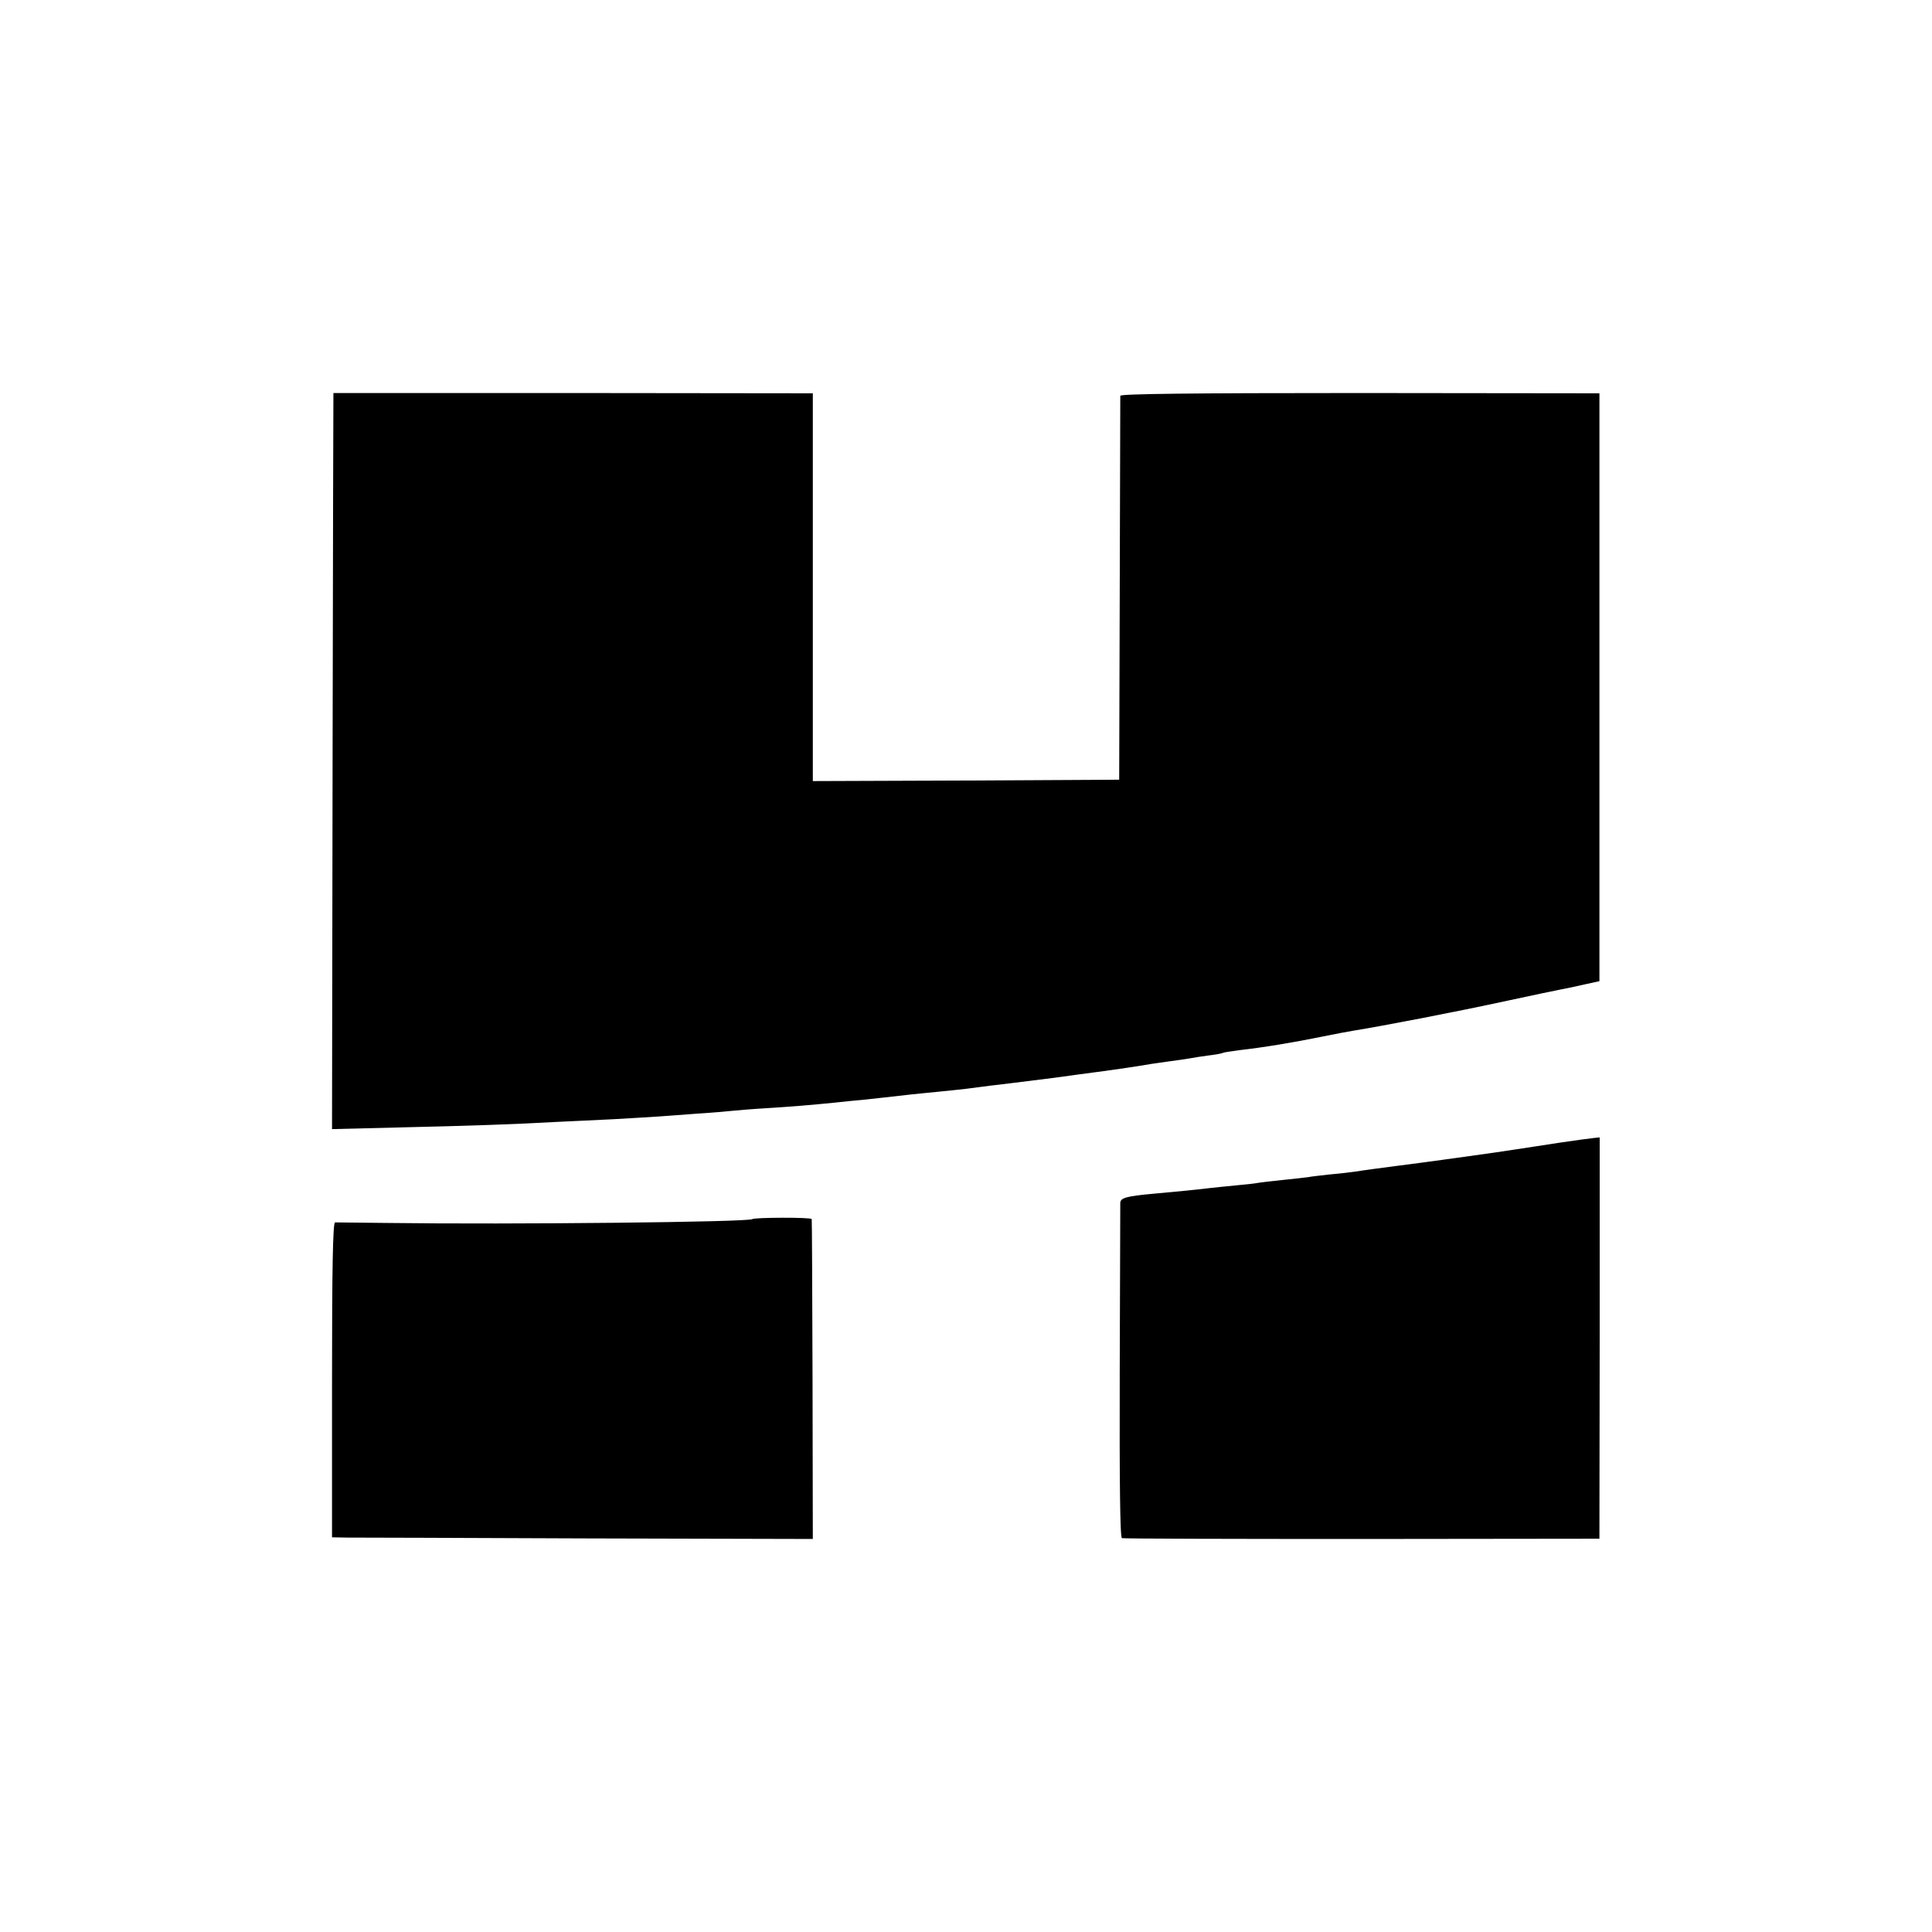 <?xml version="1.0" standalone="no"?>
<!DOCTYPE svg PUBLIC "-//W3C//DTD SVG 20010904//EN"
 "http://www.w3.org/TR/2001/REC-SVG-20010904/DTD/svg10.dtd">
<svg version="1.0" xmlns="http://www.w3.org/2000/svg"
 width="700pt" height="700pt" viewBox="0 0 700 700"
 preserveAspectRatio="xMidYMid meet">
<g transform="translate(0,700) scale(0.1,-0.1)"
fill="#000000" stroke="none">
<path d="M1208 5576 c0 -1 -2 -601 -3 -1334 l-2 -1333 241 6 c264 6 432 12
571 20 50 2 144 7 210 10 66 4 140 8 165 10 25 2 86 6 135 10 50 3 106 8 125
10 19 2 78 7 130 10 96 6 154 11 245 20 28 3 73 8 100 10 49 5 99 11 180 20
22 2 67 7 100 10 33 3 76 8 95 10 61 8 114 15 160 20 25 3 97 12 160 20 63 9
133 18 155 21 62 8 156 22 195 29 8 1 40 6 70 10 30 4 64 9 75 11 11 2 40 7
65 10 25 3 47 7 50 9 3 2 30 6 60 10 88 10 192 27 305 50 39 8 86 17 105 20
111 18 372 68 565 110 88 19 174 37 190 40 17 3 55 11 85 18 l55 12 0 1065 0
1065 -867 1 c-615 0 -868 -3 -869 -10 0 -6 -1 -321 -2 -701 l-2 -690 -555 -3
-555 -2 0 702 0 703 -867 1 c-478 0 -869 0 -870 0z"/>
<path d="M5645 2859 c-60 -9 -128 -20 -150 -23 -46 -8 -380 -54 -440 -61 -45
-6 -108 -14 -145 -20 -14 -2 -54 -7 -90 -10 -36 -4 -72 -8 -80 -10 -8 -1 -49
-6 -90 -10 -41 -4 -83 -9 -93 -11 -10 -2 -46 -6 -80 -9 -34 -3 -78 -8 -97 -10
-49 -6 -123 -13 -200 -20 -99 -9 -120 -15 -121 -33 0 -9 -1 -286 -2 -614 -1
-391 1 -599 8 -601 6 -2 397 -3 870 -3 l860 1 1 727 0 727 -20 -2 c-12 -1 -70
-9 -131 -18z"/>
<path d="M2726 2583 c-11 -11 -874 -20 -1321 -14 -99 1 -185 2 -191 2 -8 -1
-11 -167 -11 -571 l0 -570 56 -1 c31 0 423 -1 871 -3 l815 -2 -1 575 c-1 317
-2 580 -3 584 -1 7 -208 6 -215 0z"/>
</g>
</svg>
